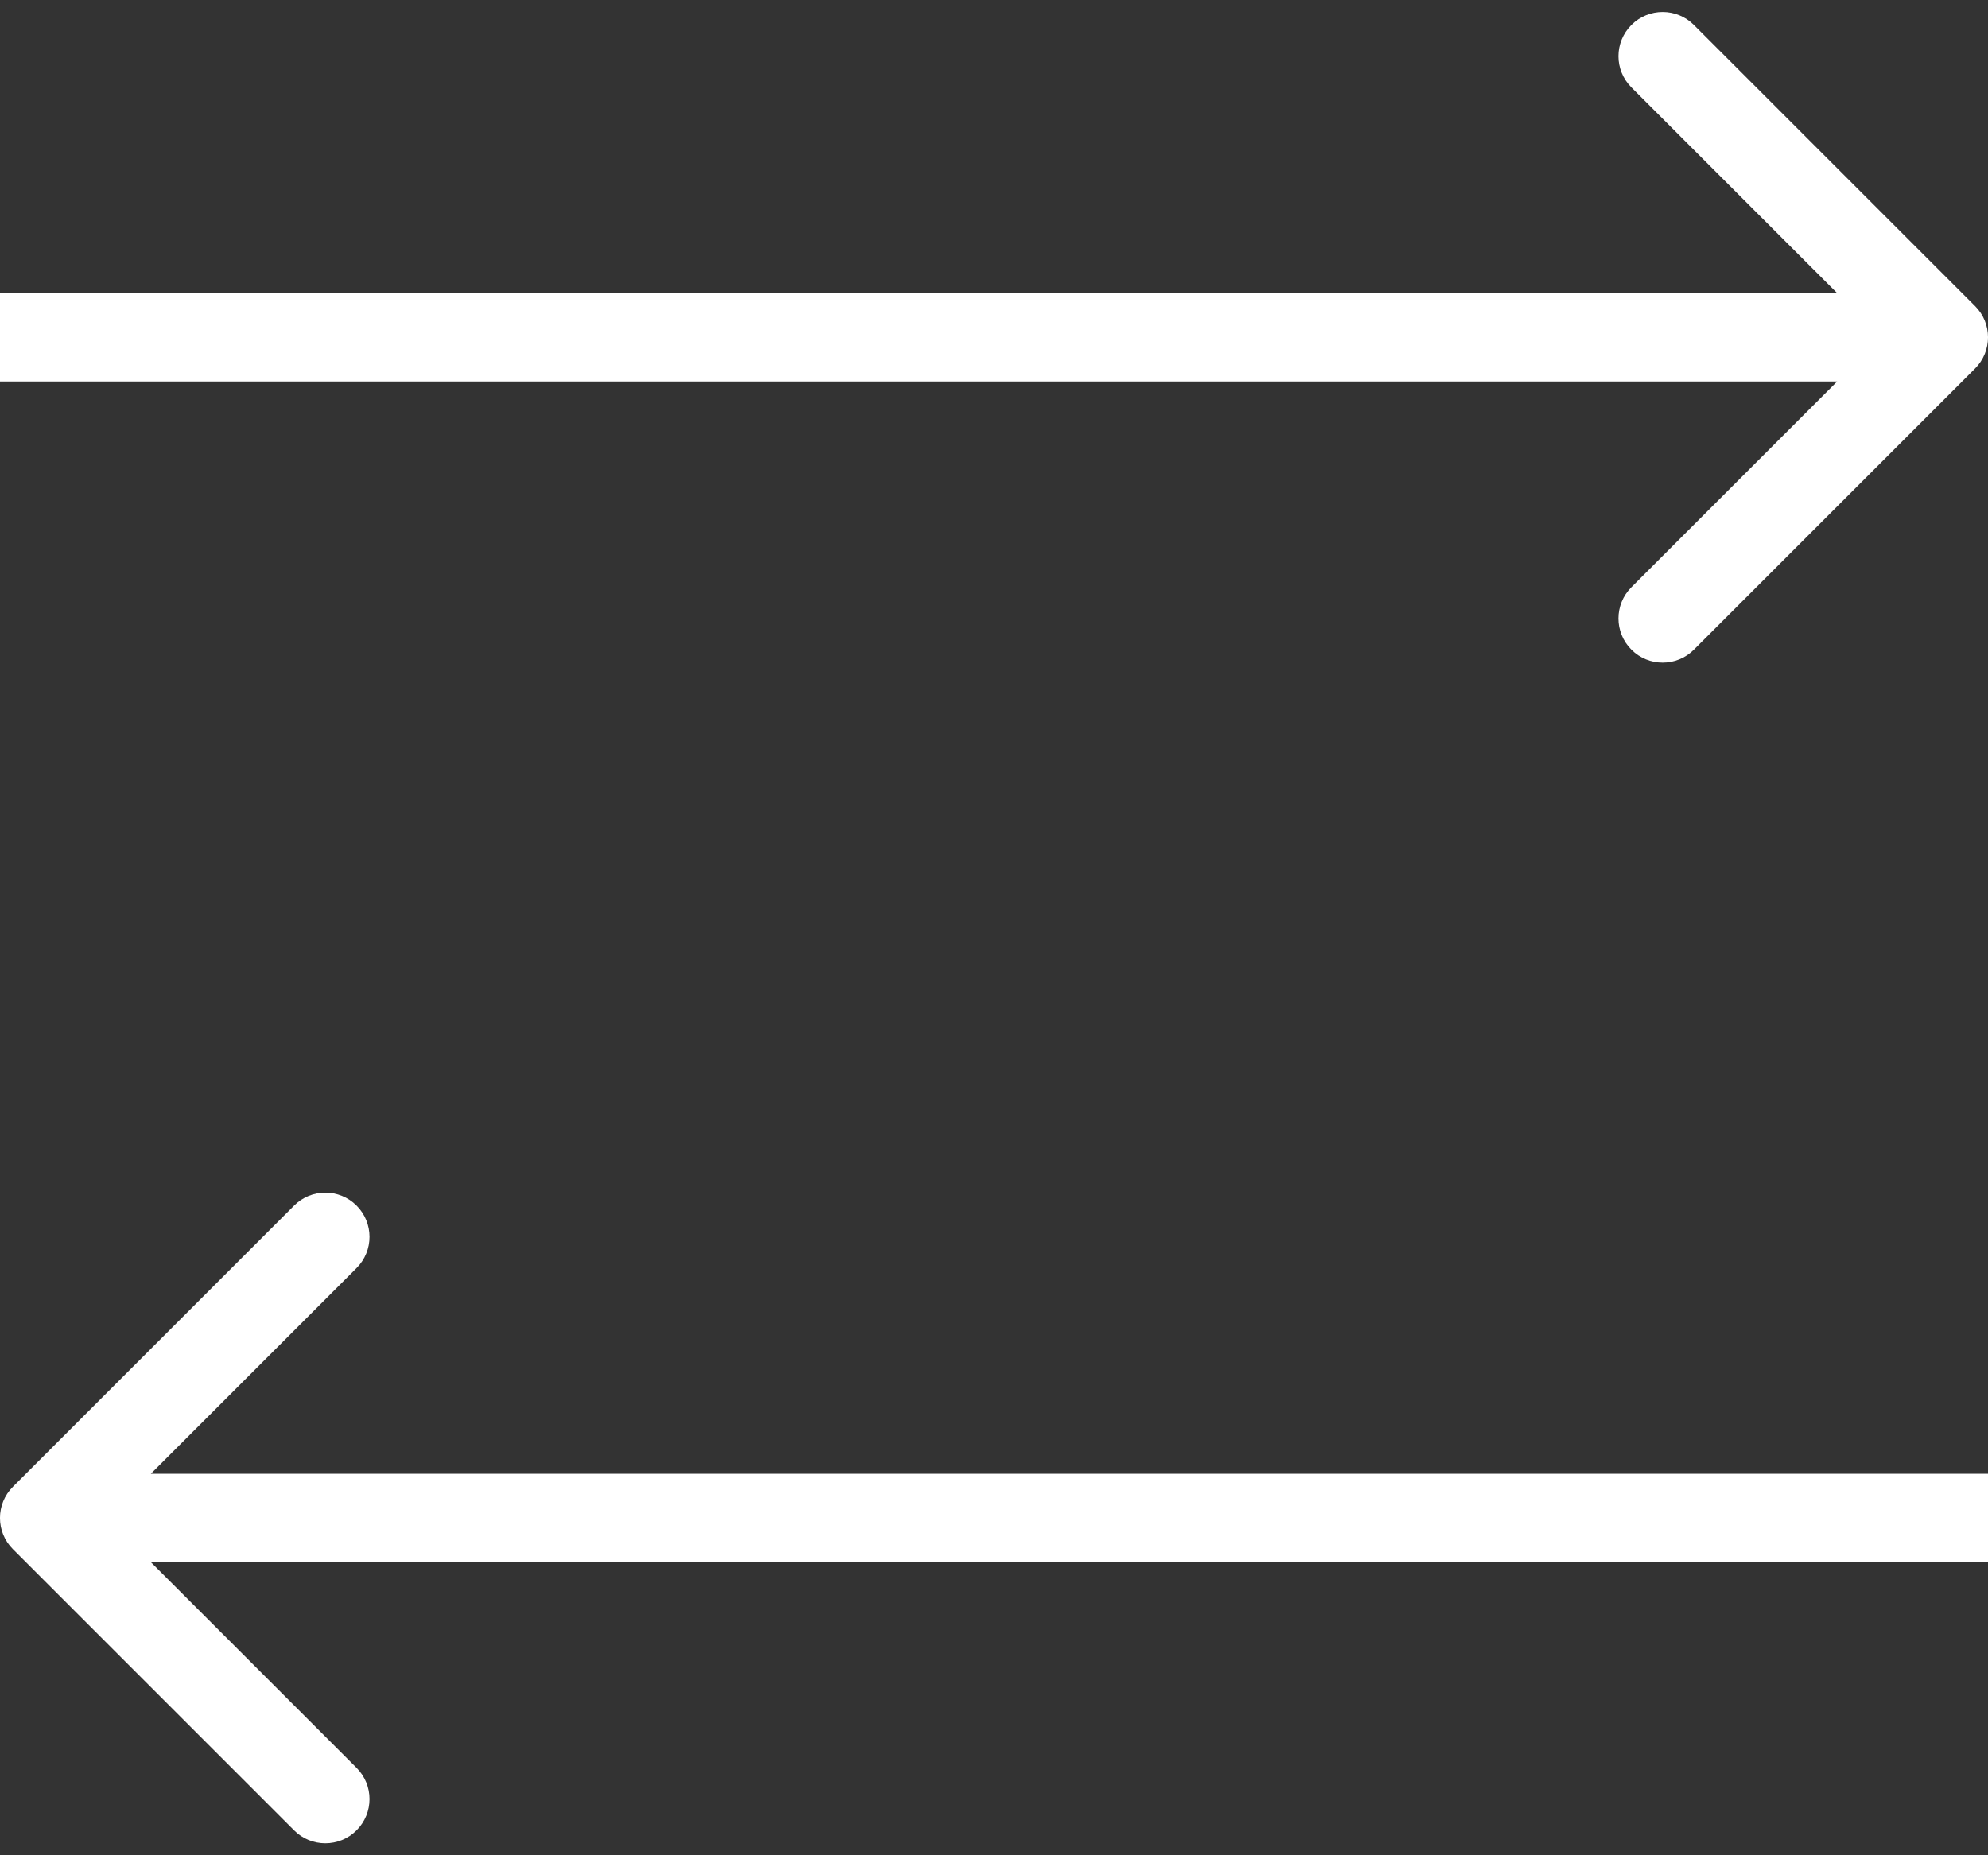<?xml version="1.0" encoding="UTF-8"?> <svg xmlns="http://www.w3.org/2000/svg" width="45" height="42" viewBox="0 0 45 42" fill="none"><rect x="0" y="0" width="45" height="42" fill="#333333" stroke="none"/> <path fill-rule="evenodd" clip-rule="evenodd" d="M38.343 0.565L44.707 6.929C45.098 7.319 45.098 7.953 44.707 8.343L38.343 14.707C37.953 15.098 37.319 15.098 36.929 14.707C36.538 14.317 36.538 13.683 36.929 13.293L41.586 8.636H0V6.636H41.586L36.929 1.979C36.538 1.589 36.538 0.956 36.929 0.565C37.319 0.174 37.953 0.174 38.343 0.565Z" fill="white"></path> <path fill-rule="evenodd" clip-rule="evenodd" d="M0.293 35.071C-0.098 34.681 -0.098 34.047 0.293 33.657L6.657 27.293C7.047 26.902 7.681 26.902 8.071 27.293C8.462 27.683 8.462 28.317 8.071 28.707L3.414 33.364H45V35.364H3.414L8.071 40.021C8.462 40.411 8.462 41.044 8.071 41.435C7.681 41.826 7.047 41.826 6.657 41.435L0.293 35.071Z" fill="white"></path> </svg> 